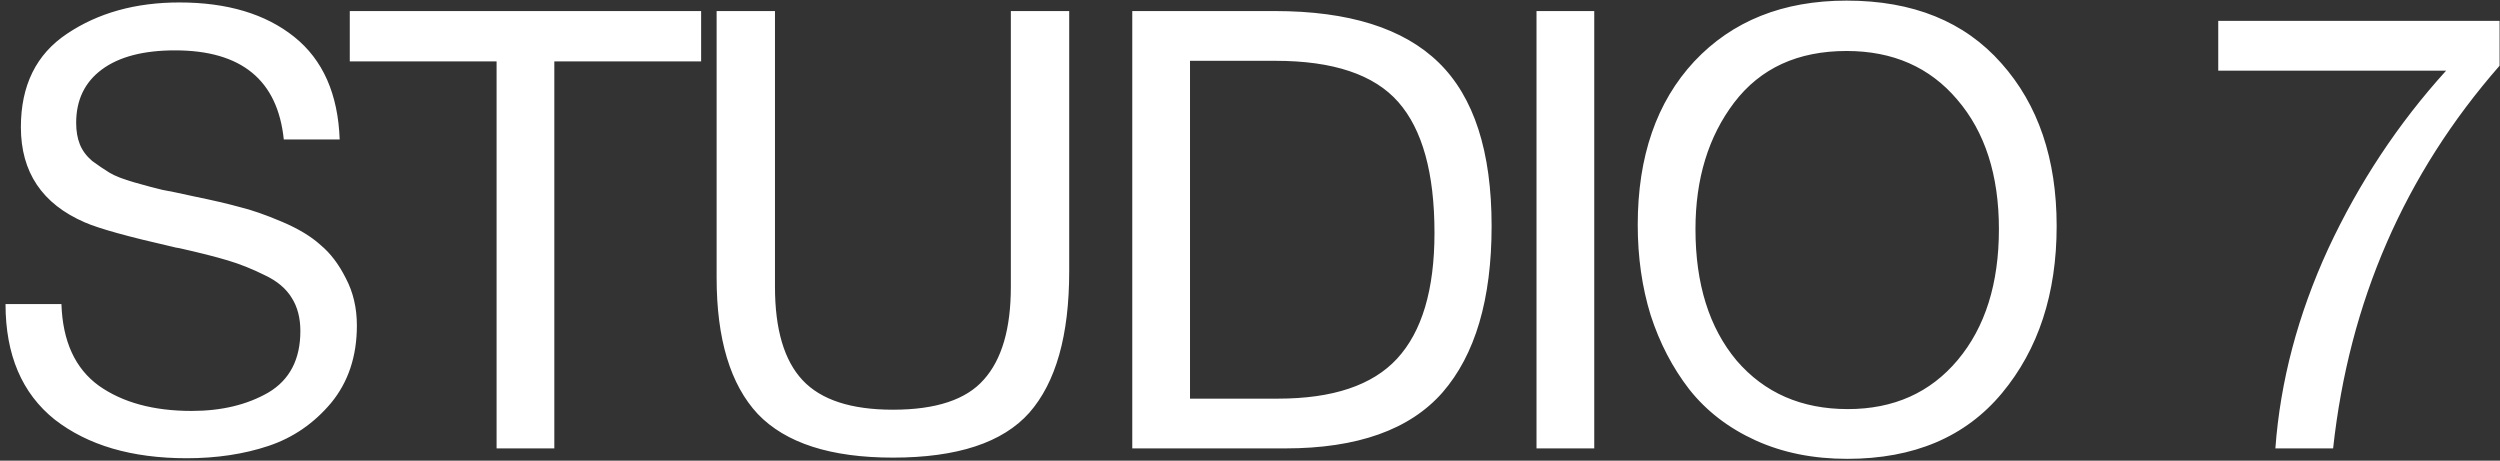 <?xml version="1.0" encoding="UTF-8"?> <svg xmlns="http://www.w3.org/2000/svg" width="407" height="75" viewBox="0 0 407 75" fill="none"><rect x="0" y="0" width="407" height="75" fill="#333333" stroke="none"/> <path d="M55.3 22.7H46.2C45.2 13.033 39.3 8.2 28.5 8.2C23.367 8.2 19.4 9.233 16.6 11.3C13.8 13.367 12.4 16.267 12.4 20C12.4 21.333 12.6 22.5 13 23.5C13.4 24.5 14.067 25.4 15 26.2C16 26.933 16.933 27.567 17.8 28.1C18.667 28.633 20.033 29.167 21.9 29.7C23.767 30.233 25.267 30.633 26.4 30.9C27.533 31.1 29.3 31.467 31.7 32C34.633 32.6 37.067 33.167 39 33.7C40.933 34.167 43.233 34.967 45.9 36.1C48.567 37.233 50.667 38.5 52.2 39.9C53.8 41.233 55.167 43.033 56.3 45.3C57.5 47.567 58.1 50.133 58.1 53C58.1 58 56.7 62.2 53.9 65.6C51.1 68.933 47.7 71.267 43.7 72.6C39.7 73.933 35.267 74.6 30.4 74.6C21.467 74.6 14.3 72.5 8.9 68.3C3.567 64.033 0.9 57.767 0.9 49.5H10C10.2 55.567 12.233 60 16.1 62.8C19.967 65.533 25 66.9 31.2 66.9C36.067 66.9 40.233 65.9 43.7 63.9C47.167 61.833 48.9 58.5 48.9 53.9C48.9 51.767 48.433 49.967 47.5 48.5C46.567 46.967 45.1 45.733 43.1 44.8C41.1 43.8 39.1 43 37.1 42.4C35.1 41.8 32.467 41.133 29.2 40.4C28.733 40.333 28.4 40.267 28.2 40.2C20.867 38.533 16.067 37.2 13.8 36.2C6.867 33.2 3.4 28.033 3.4 20.7C3.4 13.9 5.9 8.833 10.9 5.5C15.967 2.1 22.067 0.4 29.2 0.4C37 0.4 43.233 2.267 47.9 6C52.567 9.733 55.033 15.3 55.3 22.7ZM114.144 1.8V10H90.244V73H80.844V10H56.944V1.8H114.144ZM116.666 1.8H126.166V46.7C126.166 53.633 127.666 58.7 130.666 61.9C133.666 65.1 138.566 66.7 145.366 66.7C152.366 66.7 157.299 65.067 160.166 61.8C163.099 58.533 164.566 53.5 164.566 46.7V1.8H174.066V44.2C174.066 54.6 171.899 62.267 167.566 67.2C163.232 72.067 155.832 74.5 145.366 74.5C135.232 74.5 127.899 72.133 123.366 67.4C118.899 62.6 116.666 55.2 116.666 45.2V1.8ZM184.334 1.8H207.534C219.6 1.8 228.5 4.6 234.234 10.2C239.967 15.8 242.834 24.667 242.834 36.8C242.834 48.733 240.167 57.767 234.834 63.9C229.5 69.967 220.967 73 209.234 73H184.334V1.8ZM193.734 9.9V64.9H208.034C216.967 64.9 223.434 62.733 227.434 58.4C231.5 54 233.534 47.167 233.534 37.9C233.534 28.167 231.567 21.067 227.634 16.6C223.7 12.133 217.034 9.9 207.634 9.9H193.734ZM259.544 1.8V73H250.144V1.8H259.544ZM300.623 0.1C311.423 0.1 319.823 3.5 325.823 10.3C331.823 17.033 334.823 25.867 334.823 36.8C334.823 47.8 331.856 56.867 325.923 64C319.989 71.133 311.589 74.7 300.723 74.7C295.189 74.7 290.223 73.7 285.823 71.7C281.423 69.7 277.823 66.933 275.023 63.4C272.289 59.867 270.189 55.833 268.723 51.3C267.323 46.767 266.623 41.867 266.623 36.6C266.623 25.467 269.689 16.6 275.823 10C282.023 3.4 290.289 0.1 300.623 0.1ZM300.623 8.3C292.689 8.3 286.589 11.1 282.323 16.7C278.123 22.233 276.023 29.1 276.023 37.3C276.023 46.233 278.256 53.367 282.723 58.7C287.256 63.967 293.289 66.6 300.823 66.6C308.289 66.6 314.256 63.933 318.723 58.6C323.189 53.267 325.423 46.167 325.423 37.3C325.423 28.5 323.156 21.467 318.623 16.2C314.156 10.933 308.156 8.3 300.623 8.3ZM406.931 3.4V10.7C391.465 28.367 382.431 49.133 379.831 73H370.431C371.231 62.067 374.098 51.233 379.031 40.5C384.031 29.767 390.431 20.1 398.231 11.5H361.131V3.4H406.931Z" fill="white"></path> </svg> 